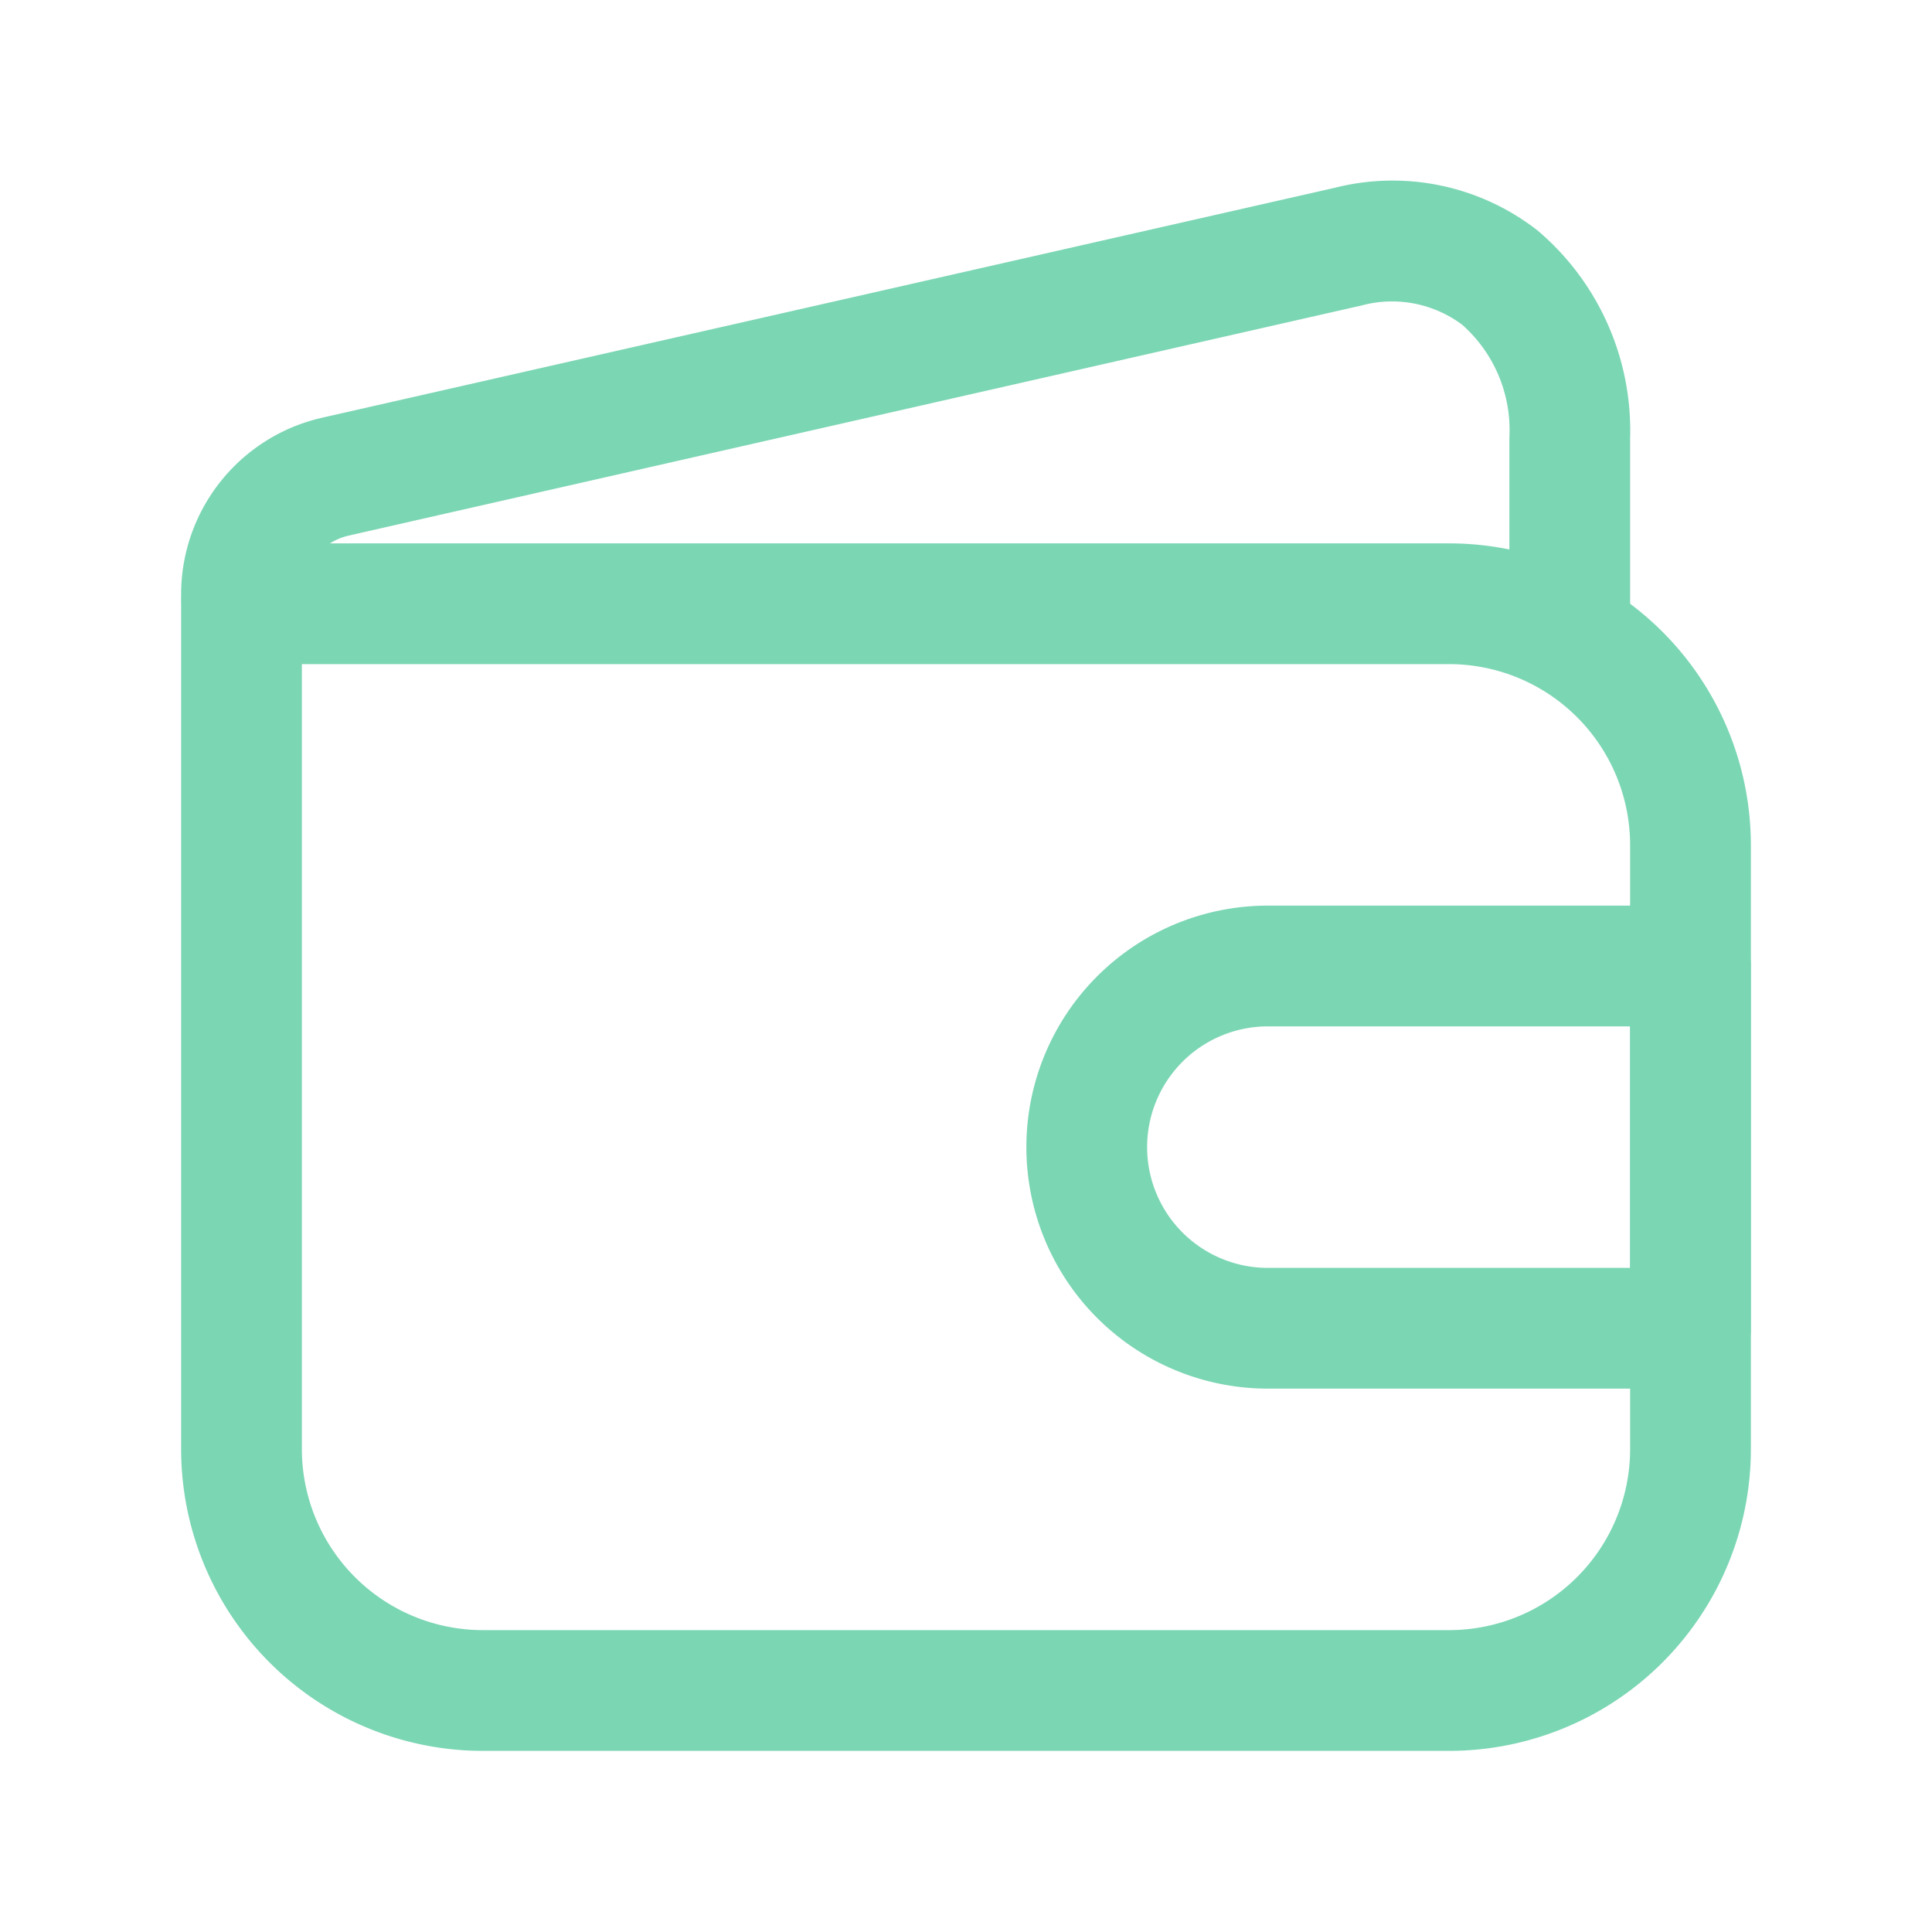 <?xml version="1.0" encoding="UTF-8"?> <svg xmlns="http://www.w3.org/2000/svg" xmlns:xlink="http://www.w3.org/1999/xlink" xmlns:svgjs="http://svgjs.com/svgjs" id="SvgjsSvg1001" width="288" height="288"> <defs id="SvgjsDefs1002"></defs> <g id="SvgjsG1008"> <svg xmlns="http://www.w3.org/2000/svg" viewBox="0 0 32 32" width="288" height="288"> <g data-name="Layer 2" fill="#7bd6b4" class="color000 svgShape"> <path d="M24,29H8a5,5,0,0,1-5-5V10A1,1,0,0,1,4,9H24a5,5,0,0,1,5,5V24A5,5,0,0,1,24,29ZM5,11V24a3,3,0,0,0,3,3H24a3,3,0,0,0,3-3V14a3,3,0,0,0-3-3Z" fill="#7bd6b4" class="color000 svgShape"></path> <path d="M26 11a1 1 0 01-1-1V7.25a2.33 2.33 0 00-.78-1.87 1.94 1.94 0 00-1.67-.32L5.78 8.87a1 1 0 00-.78 1 1 1 0 01-2 0A3 3 0 015.33 6.92L22.11 3.11a3.9 3.9 0 013.36.71A4.34 4.34 0 0127 7.25V10A1 1 0 0126 11zM28 23H21a4 4 0 010-8h7a1 1 0 011 1v6A1 1 0 0128 23zm-7-6a2 2 0 000 4h6V17z" fill="#7bd6b4" class="color000 svgShape"></path> </g> <rect width="32" height="32" fill="none"></rect> </svg> </g> </svg> 